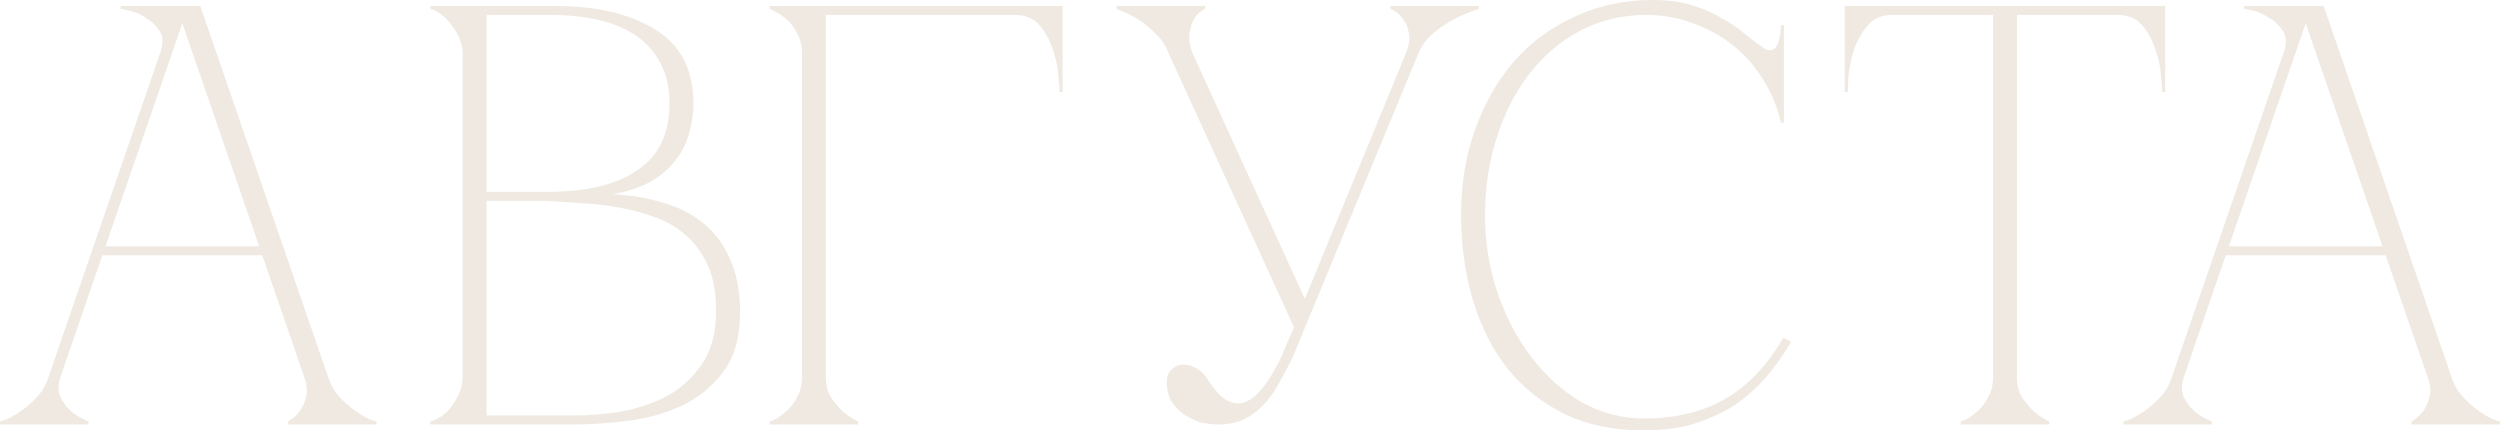 <?xml version="1.0" encoding="UTF-8"?> <svg xmlns="http://www.w3.org/2000/svg" viewBox="0 0 100.367 17.28" fill="none"><path d="M7.08 0.24H8.04L13.176 15.144H12.216L7.08 0.24ZM1.944 15.144L7.08 0.24H7.56L2.424 15.144H1.944ZM2.424 15.144C2.328 15.448 2.328 15.712 2.424 15.936C2.52 16.144 2.656 16.328 2.832 16.488C3.024 16.664 3.264 16.808 3.552 16.92V17.04H0V16.92C0.032 16.92 0.128 16.888 0.288 16.824C0.464 16.744 0.656 16.632 0.864 16.488C1.072 16.344 1.28 16.16 1.488 15.936C1.696 15.712 1.848 15.448 1.944 15.144H2.424ZM13.176 15.144C13.272 15.448 13.424 15.712 13.632 15.936C13.84 16.16 14.048 16.344 14.256 16.488C14.464 16.632 14.648 16.744 14.808 16.824C14.984 16.888 15.088 16.92 15.12 16.92V17.04H11.568V16.92C11.76 16.808 11.92 16.664 12.048 16.488C12.16 16.328 12.24 16.144 12.288 15.936C12.352 15.712 12.328 15.448 12.216 15.144H13.176ZM4.008 9.888H10.608V10.248H4.008V9.888ZM6.432 2.136C6.56 1.768 6.552 1.472 6.408 1.248C6.264 1.024 6.08 0.848 5.856 0.72C5.648 0.576 5.432 0.48 5.208 0.432C5 0.384 4.88 0.36 4.848 0.36V0.24H7.56L6.432 2.136Z" fill="#EFE9E1"></path><path d="M18.574 2.136C18.574 1.944 18.534 1.752 18.454 1.56C18.374 1.368 18.27 1.192 18.142 1.032C18.03 0.856 17.894 0.712 17.734 0.6C17.59 0.472 17.438 0.392 17.278 0.36V0.24H22.27C23.966 0.24 25.318 0.56 26.326 1.2C27.334 1.824 27.838 2.808 27.838 4.152C27.838 4.536 27.782 4.928 27.67 5.328C27.574 5.712 27.398 6.072 27.142 6.408C26.902 6.728 26.574 7.016 26.158 7.272C25.742 7.512 25.222 7.688 24.598 7.8C25.318 7.832 25.99 7.944 26.614 8.136C27.238 8.312 27.774 8.584 28.222 8.952C28.686 9.32 29.046 9.8 29.302 10.392C29.574 10.968 29.71 11.68 29.71 12.528C29.71 13.536 29.486 14.336 29.038 14.928C28.59 15.52 28.03 15.976 27.358 16.296C26.686 16.6 25.966 16.8 25.198 16.896C24.43 16.992 23.726 17.04 23.086 17.04H17.278V16.92C17.422 16.888 17.574 16.816 17.734 16.704C17.894 16.592 18.03 16.456 18.142 16.296C18.27 16.12 18.374 15.936 18.454 15.744C18.534 15.536 18.574 15.336 18.574 15.144V2.136ZM19.534 7.704C19.502 7.704 19.646 7.704 19.966 7.704C20.286 7.704 20.646 7.704 21.046 7.704C21.446 7.704 21.814 7.704 22.15 7.704C22.502 7.688 22.678 7.68 22.678 7.68C24.022 7.6 25.054 7.272 25.774 6.696C26.51 6.12 26.878 5.272 26.878 4.152C26.878 3.032 26.478 2.16 25.678 1.536C24.878 0.912 23.662 0.6 22.03 0.6H19.534V7.704ZM23.086 16.68C23.614 16.68 24.206 16.632 24.862 16.536C25.518 16.424 26.134 16.224 26.71 15.936C27.286 15.632 27.766 15.208 28.15 14.664C28.55 14.104 28.75 13.376 28.75 12.48C28.75 11.776 28.646 11.184 28.438 10.704C28.23 10.224 27.95 9.824 27.598 9.504C27.262 9.184 26.862 8.936 26.398 8.76C25.95 8.584 25.47 8.448 24.958 8.352C24.462 8.256 23.95 8.192 23.422 8.16C22.91 8.128 22.414 8.096 21.934 8.064H19.534V16.68H23.086Z" fill="#EFE9E1"></path><path d="M33.156 15.144C33.156 15.448 33.22 15.712 33.348 15.936C33.492 16.144 33.644 16.328 33.804 16.488C33.996 16.664 34.212 16.808 34.452 16.92V17.04H30.9V16.92C30.932 16.92 31.012 16.888 31.14 16.824C31.284 16.744 31.436 16.632 31.596 16.488C31.756 16.344 31.892 16.16 32.004 15.936C32.132 15.712 32.196 15.448 32.196 15.144H33.156ZM33.156 2.136V15.144H32.196V2.136H33.156ZM33.156 0.6V2.136H32.196C32.196 1.832 32.132 1.568 32.004 1.344C31.892 1.12 31.756 0.936 31.596 0.792C31.436 0.648 31.284 0.544 31.14 0.48C31.012 0.4 30.932 0.36 30.9 0.36V0.24H40.764V0.6H33.156ZM40.764 0.24H42.66V3.696H42.54C42.54 3.6 42.524 3.392 42.492 3.072C42.476 2.736 42.404 2.384 42.276 2.016C42.164 1.648 41.988 1.32 41.748 1.032C41.508 0.744 41.18 0.6 40.764 0.6V0.24Z" fill="#EFE9E1"></path><path d="M51.955 13.152L46.915 2.136H47.875L52.387 12L56.443 2.136H56.947L51.883 14.376C51.691 14.76 51.499 15.12 51.307 15.456C51.131 15.776 50.923 16.056 50.683 16.296C50.458 16.52 50.203 16.704 49.914 16.848C49.627 16.976 49.291 17.04 48.907 17.04C48.667 17.04 48.419 17.008 48.163 16.944C47.923 16.864 47.699 16.752 47.491 16.608C47.299 16.464 47.139 16.288 47.011 16.08C46.898 15.872 46.843 15.632 46.843 15.36C46.843 15.136 46.898 14.968 47.011 14.856C47.139 14.728 47.283 14.656 47.442 14.64C47.618 14.624 47.795 14.664 47.971 14.76C48.163 14.84 48.331 14.992 48.475 15.216C48.746 15.648 49.011 15.936 49.267 16.08C49.522 16.208 49.755 16.232 49.963 16.152C50.187 16.072 50.395 15.92 50.587 15.696C50.795 15.456 50.979 15.192 51.139 14.904C51.315 14.6 51.467 14.288 51.594 13.968C51.723 13.648 51.843 13.376 51.955 13.152ZM56.947 2.136C57.074 1.832 57.266 1.568 57.523 1.344C57.795 1.12 58.067 0.936 58.339 0.792C58.659 0.616 59.003 0.472 59.37 0.36V0.24H55.819V0.36C55.851 0.36 55.922 0.4 56.035 0.48C56.146 0.544 56.251 0.648 56.346 0.792C56.459 0.936 56.53 1.12 56.563 1.344C56.611 1.568 56.571 1.832 56.443 2.136H56.947ZM46.915 2.136H47.875C47.763 1.832 47.723 1.568 47.755 1.344C47.787 1.12 47.842 0.936 47.923 0.792C48.002 0.648 48.091 0.544 48.186 0.48C48.283 0.4 48.347 0.36 48.378 0.36V0.24H44.827V0.36C45.147 0.472 45.443 0.616 45.715 0.792C45.938 0.936 46.163 1.12 46.387 1.344C46.627 1.568 46.803 1.832 46.915 2.136Z" fill="#EFE9E1"></path><path d="M59.619 8.64C59.619 9.728 59.787 10.768 60.123 11.76C60.459 12.736 60.915 13.6 61.491 14.352C62.067 15.104 62.739 15.704 63.507 16.152C64.291 16.584 65.115 16.8 65.979 16.8C67.275 16.8 68.371 16.536 69.267 16.008C70.179 15.48 70.955 14.664 71.595 13.56L71.907 13.728C71.619 14.224 71.283 14.696 70.899 15.144C70.531 15.576 70.107 15.952 69.627 16.272C69.147 16.576 68.603 16.824 67.995 17.016C67.403 17.192 66.731 17.28 65.979 17.28C64.795 17.28 63.747 17.064 62.835 16.632C61.923 16.184 61.155 15.576 60.531 14.808C59.923 14.04 59.459 13.128 59.139 12.072C58.819 11.016 58.659 9.864 58.659 8.616C58.659 7.368 58.851 6.216 59.235 5.16C59.619 4.104 60.147 3.192 60.819 2.424C61.507 1.656 62.323 1.064 63.267 0.648C64.211 0.216 65.235 0 66.339 0C66.947 0 67.483 0.072 67.947 0.216C68.411 0.36 68.811 0.536 69.147 0.744C69.499 0.936 69.803 1.144 70.059 1.368C70.315 1.576 70.547 1.752 70.755 1.896C70.867 1.976 70.963 2.016 71.043 2.016C71.203 2.016 71.315 1.92 71.379 1.728C71.459 1.52 71.499 1.28 71.499 1.008H71.619V4.92H71.499C71.355 4.296 71.115 3.72 70.779 3.192C70.459 2.664 70.059 2.208 69.579 1.824C69.099 1.44 68.563 1.144 67.971 0.936C67.379 0.712 66.755 0.6 66.099 0.6C65.107 0.6 64.211 0.816 63.411 1.248C62.611 1.68 61.931 2.264 61.371 3C60.811 3.736 60.379 4.592 60.075 5.568C59.771 6.528 59.619 7.552 59.619 8.64Z" fill="#EFE9E1"></path><path d="M80.975 15.144C80.975 15.448 81.039 15.712 81.167 15.936C81.31 16.144 81.462 16.328 81.622 16.488C81.814 16.664 82.03 16.808 82.27 16.92V17.04H78.719V16.92C78.751 16.92 78.83 16.888 78.959 16.824C79.103 16.744 79.255 16.632 79.414 16.488C79.574 16.344 79.711 16.16 79.823 15.936C79.95 15.712 80.015 15.448 80.015 15.144H80.975ZM80.975 0.24V15.144H80.015V0.24H80.975ZM75.958 0.24H85.03V0.6H75.958V0.24ZM85.03 0.24H86.926V3.696H86.806C86.806 3.6 86.79 3.392 86.758 3.072C86.742 2.736 86.671 2.384 86.542 2.016C86.43 1.648 86.255 1.32 86.014 1.032C85.774 0.744 85.446 0.6 85.03 0.6V0.24ZM75.958 0.6C75.543 0.6 75.214 0.744 74.975 1.032C74.735 1.32 74.551 1.648 74.423 2.016C74.31 2.384 74.239 2.736 74.207 3.072C74.191 3.392 74.183 3.6 74.183 3.696H74.062V0.24H75.958V0.6Z" fill="#EFE9E1"></path><path d="M92.327 0.24H93.287L98.423 15.144H97.463L92.327 0.24ZM87.191 15.144L92.327 0.24H92.807L87.671 15.144H87.191ZM87.671 15.144C87.575 15.448 87.575 15.712 87.671 15.936C87.767 16.144 87.903 16.328 88.079 16.488C88.271 16.664 88.511 16.808 88.799 16.92V17.04H85.247V16.92C85.279 16.92 85.375 16.888 85.535 16.824C85.711 16.744 85.903 16.632 86.111 16.488C86.319 16.344 86.527 16.16 86.735 15.936C86.943 15.712 87.095 15.448 87.191 15.144H87.671ZM98.423 15.144C98.519 15.448 98.671 15.712 98.879 15.936C99.087 16.16 99.295 16.344 99.503 16.488C99.711 16.632 99.895 16.744 100.055 16.824C100.231 16.888 100.335 16.92 100.367 16.92V17.04H96.815V16.92C97.007 16.808 97.167 16.664 97.295 16.488C97.407 16.328 97.487 16.144 97.535 15.936C97.599 15.712 97.575 15.448 97.463 15.144H98.423ZM89.255 9.888H95.855V10.248H89.255V9.888ZM91.679 2.136C91.807 1.768 91.799 1.472 91.655 1.248C91.511 1.024 91.327 0.848 91.103 0.72C90.895 0.576 90.679 0.48 90.455 0.432C90.247 0.384 90.127 0.36 90.095 0.36V0.24H92.807L91.679 2.136Z" fill="#EFE9E1"></path></svg> 